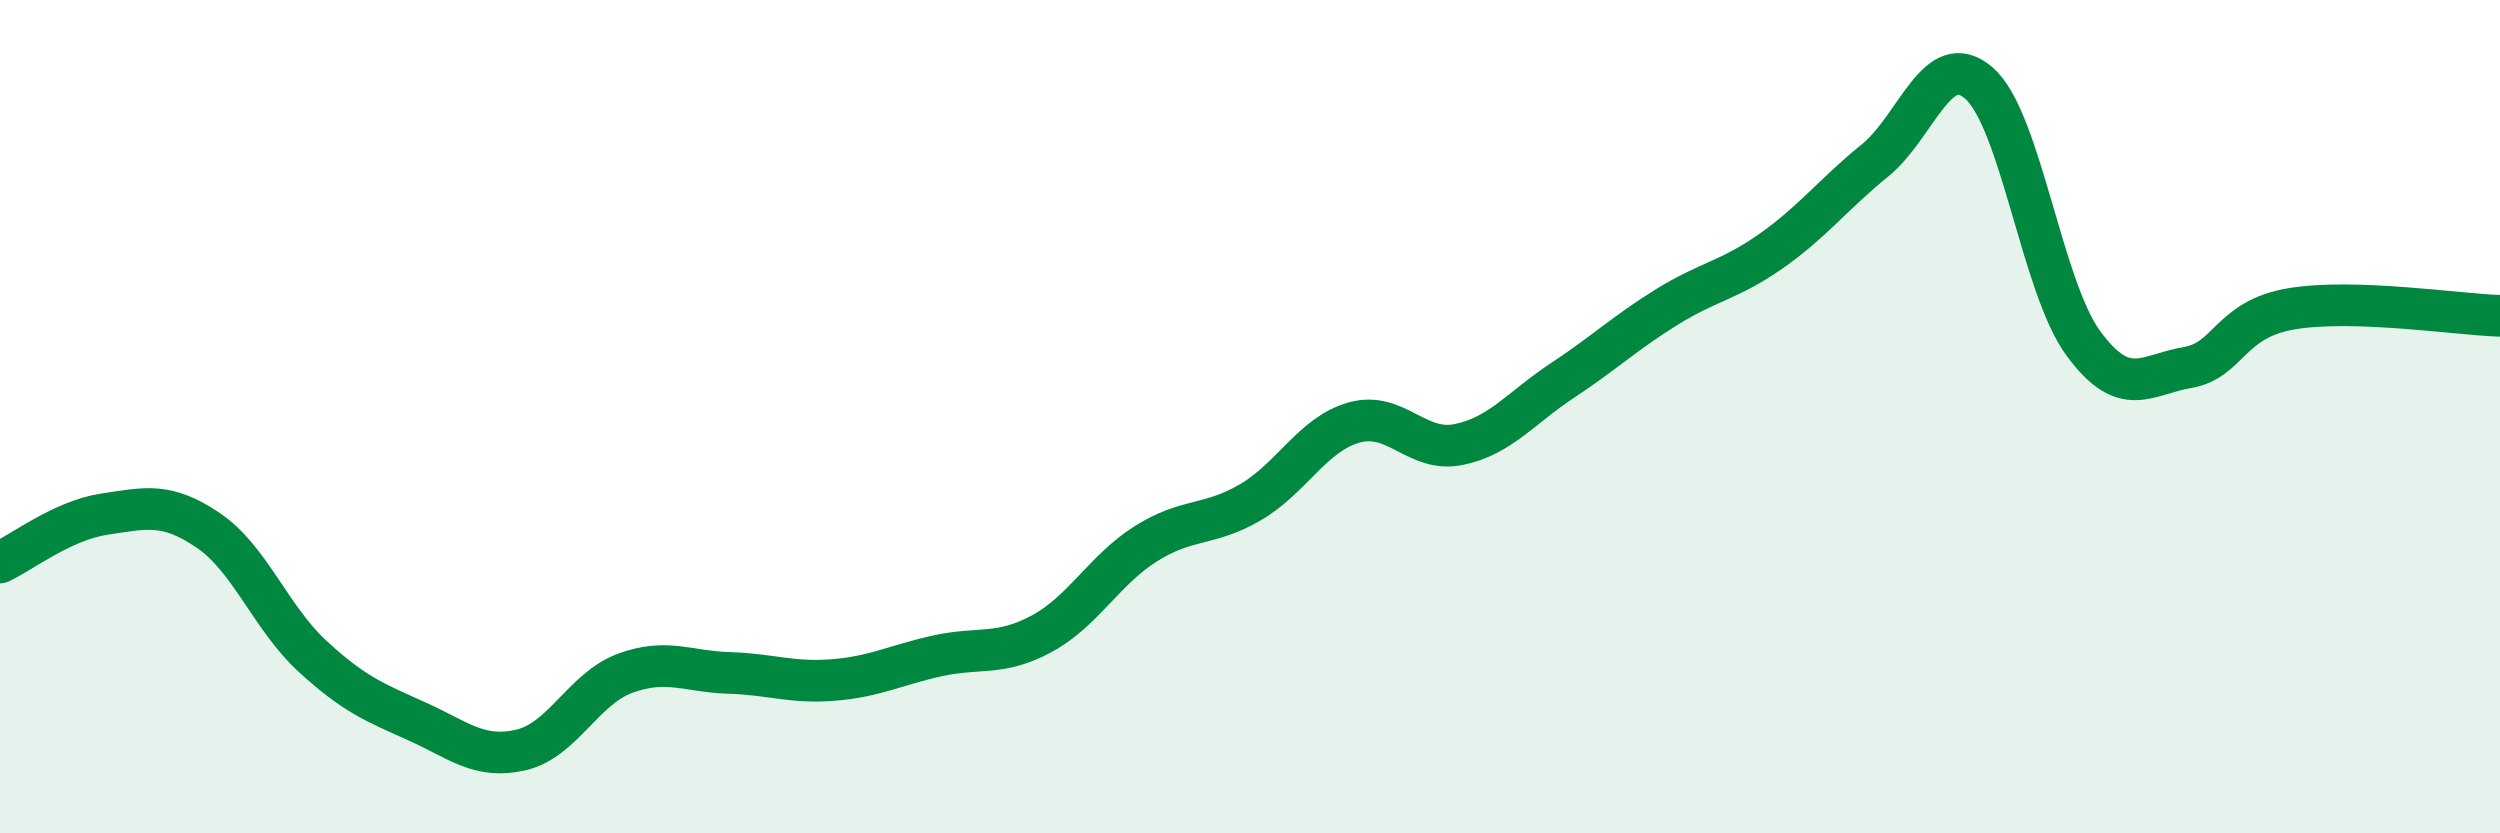 
    <svg width="60" height="20" viewBox="0 0 60 20" xmlns="http://www.w3.org/2000/svg">
      <path
        d="M 0,13.5 C 0.5,13.27 1.5,12.49 2.5,12.34 C 3.5,12.19 4,12.05 5,12.73 C 6,13.41 6.5,14.83 7.5,15.75 C 8.5,16.67 9,16.86 10,17.31 C 11,17.76 11.5,18.23 12.5,18 C 13.5,17.77 14,16.53 15,16.16 C 16,15.79 16.5,16.12 17.5,16.15 C 18.5,16.18 19,16.4 20,16.32 C 21,16.24 21.5,15.96 22.5,15.74 C 23.5,15.52 24,15.75 25,15.21 C 26,14.67 26.5,13.68 27.5,13.05 C 28.5,12.42 29,12.64 30,12.06 C 31,11.48 31.5,10.42 32.5,10.14 C 33.5,9.86 34,10.87 35,10.67 C 36,10.47 36.5,9.79 37.5,9.13 C 38.5,8.47 39,7.99 40,7.37 C 41,6.75 41.5,6.73 42.5,6.03 C 43.5,5.33 44,4.66 45,3.85 C 46,3.04 46.5,1.12 47.5,2 C 48.5,2.88 49,6.88 50,8.24 C 51,9.6 51.5,8.99 52.5,8.82 C 53.5,8.65 53.5,7.66 55,7.41 C 56.5,7.16 59,7.55 60,7.58L60 20L0 20Z"
        fill="#008740"
        opacity="0.1"
        stroke-linecap="round"
        stroke-linejoin="round"
      />
      <path
        d="M 0,13.5 C 0.5,13.27 1.5,12.49 2.5,12.34 C 3.5,12.19 4,12.05 5,12.73 C 6,13.41 6.5,14.83 7.5,15.75 C 8.5,16.67 9,16.86 10,17.31 C 11,17.76 11.5,18.23 12.5,18 C 13.5,17.77 14,16.53 15,16.16 C 16,15.79 16.5,16.12 17.5,16.15 C 18.5,16.18 19,16.4 20,16.32 C 21,16.24 21.5,15.96 22.5,15.74 C 23.5,15.52 24,15.75 25,15.21 C 26,14.67 26.5,13.68 27.5,13.05 C 28.5,12.42 29,12.64 30,12.06 C 31,11.48 31.5,10.42 32.5,10.14 C 33.5,9.86 34,10.87 35,10.67 C 36,10.47 36.5,9.79 37.5,9.13 C 38.5,8.47 39,7.99 40,7.37 C 41,6.75 41.5,6.73 42.5,6.03 C 43.5,5.33 44,4.66 45,3.85 C 46,3.04 46.5,1.12 47.5,2 C 48.5,2.88 49,6.88 50,8.24 C 51,9.6 51.5,8.99 52.5,8.82 C 53.5,8.65 53.5,7.66 55,7.41 C 56.5,7.16 59,7.55 60,7.58"
        stroke="#008740"
        stroke-width="1"
        fill="none"
        stroke-linecap="round"
        stroke-linejoin="round"
      />
    </svg>
  